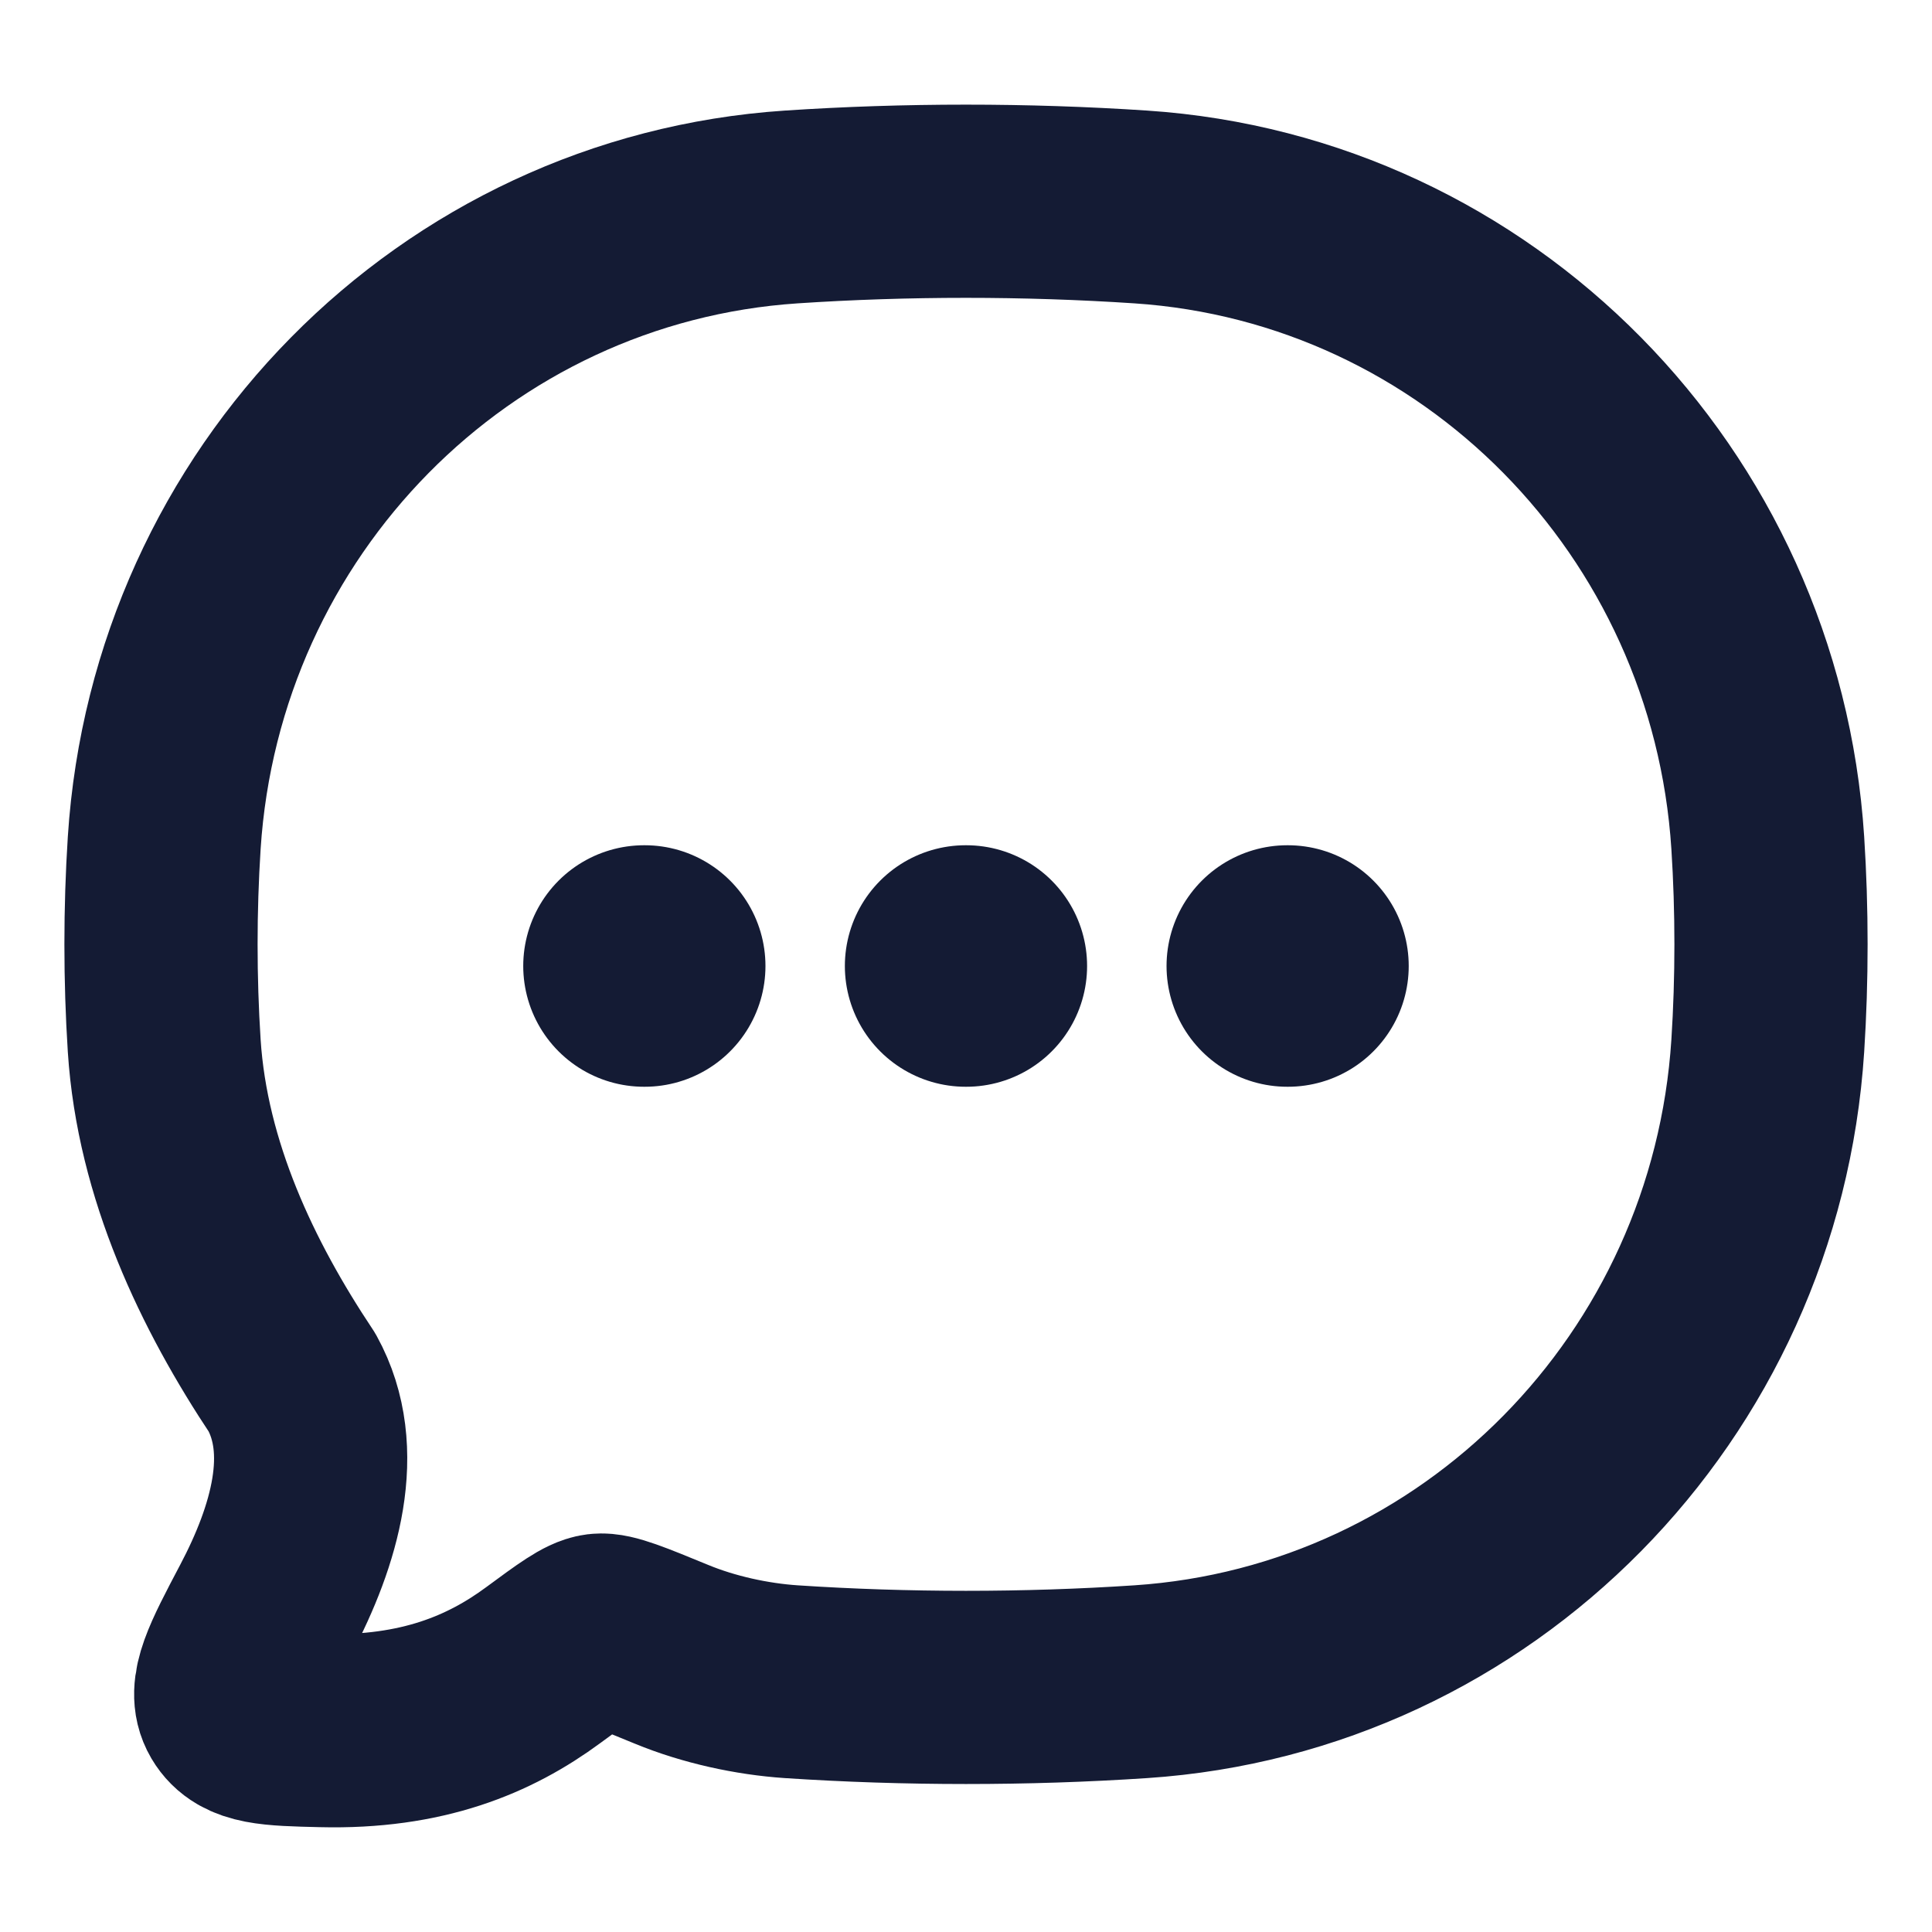 <svg width="40" height="40" viewBox="0 0 40 40" fill="none" xmlns="http://www.w3.org/2000/svg">
<path d="M23.618 34.818C30.589 34.354 36.143 28.722 36.6 21.651C36.689 20.268 36.689 18.835 36.6 17.451C36.143 10.381 30.589 4.749 23.618 4.285C21.239 4.127 18.756 4.127 16.382 4.285C9.411 4.749 3.857 10.381 3.4 17.451C3.311 18.835 3.311 20.268 3.4 21.651C3.567 24.227 4.706 26.611 6.047 28.624C6.825 30.034 6.311 31.793 5.5 33.33C4.916 34.438 4.623 34.992 4.858 35.392C5.093 35.792 5.617 35.805 6.666 35.83C8.739 35.881 10.138 35.293 11.248 34.474C11.877 34.01 12.192 33.778 12.409 33.751C12.626 33.725 13.053 33.901 13.907 34.252C14.674 34.568 15.565 34.763 16.382 34.818C18.756 34.975 21.239 34.976 23.618 34.818Z" stroke="#141B34" stroke-width="4" stroke-linejoin="round"/>
<path d="M19.992 20H20.007M26.652 20H26.666M13.333 20H13.348" stroke="#141B34" stroke-width="5" stroke-linecap="round" stroke-linejoin="round"/>
</svg>
